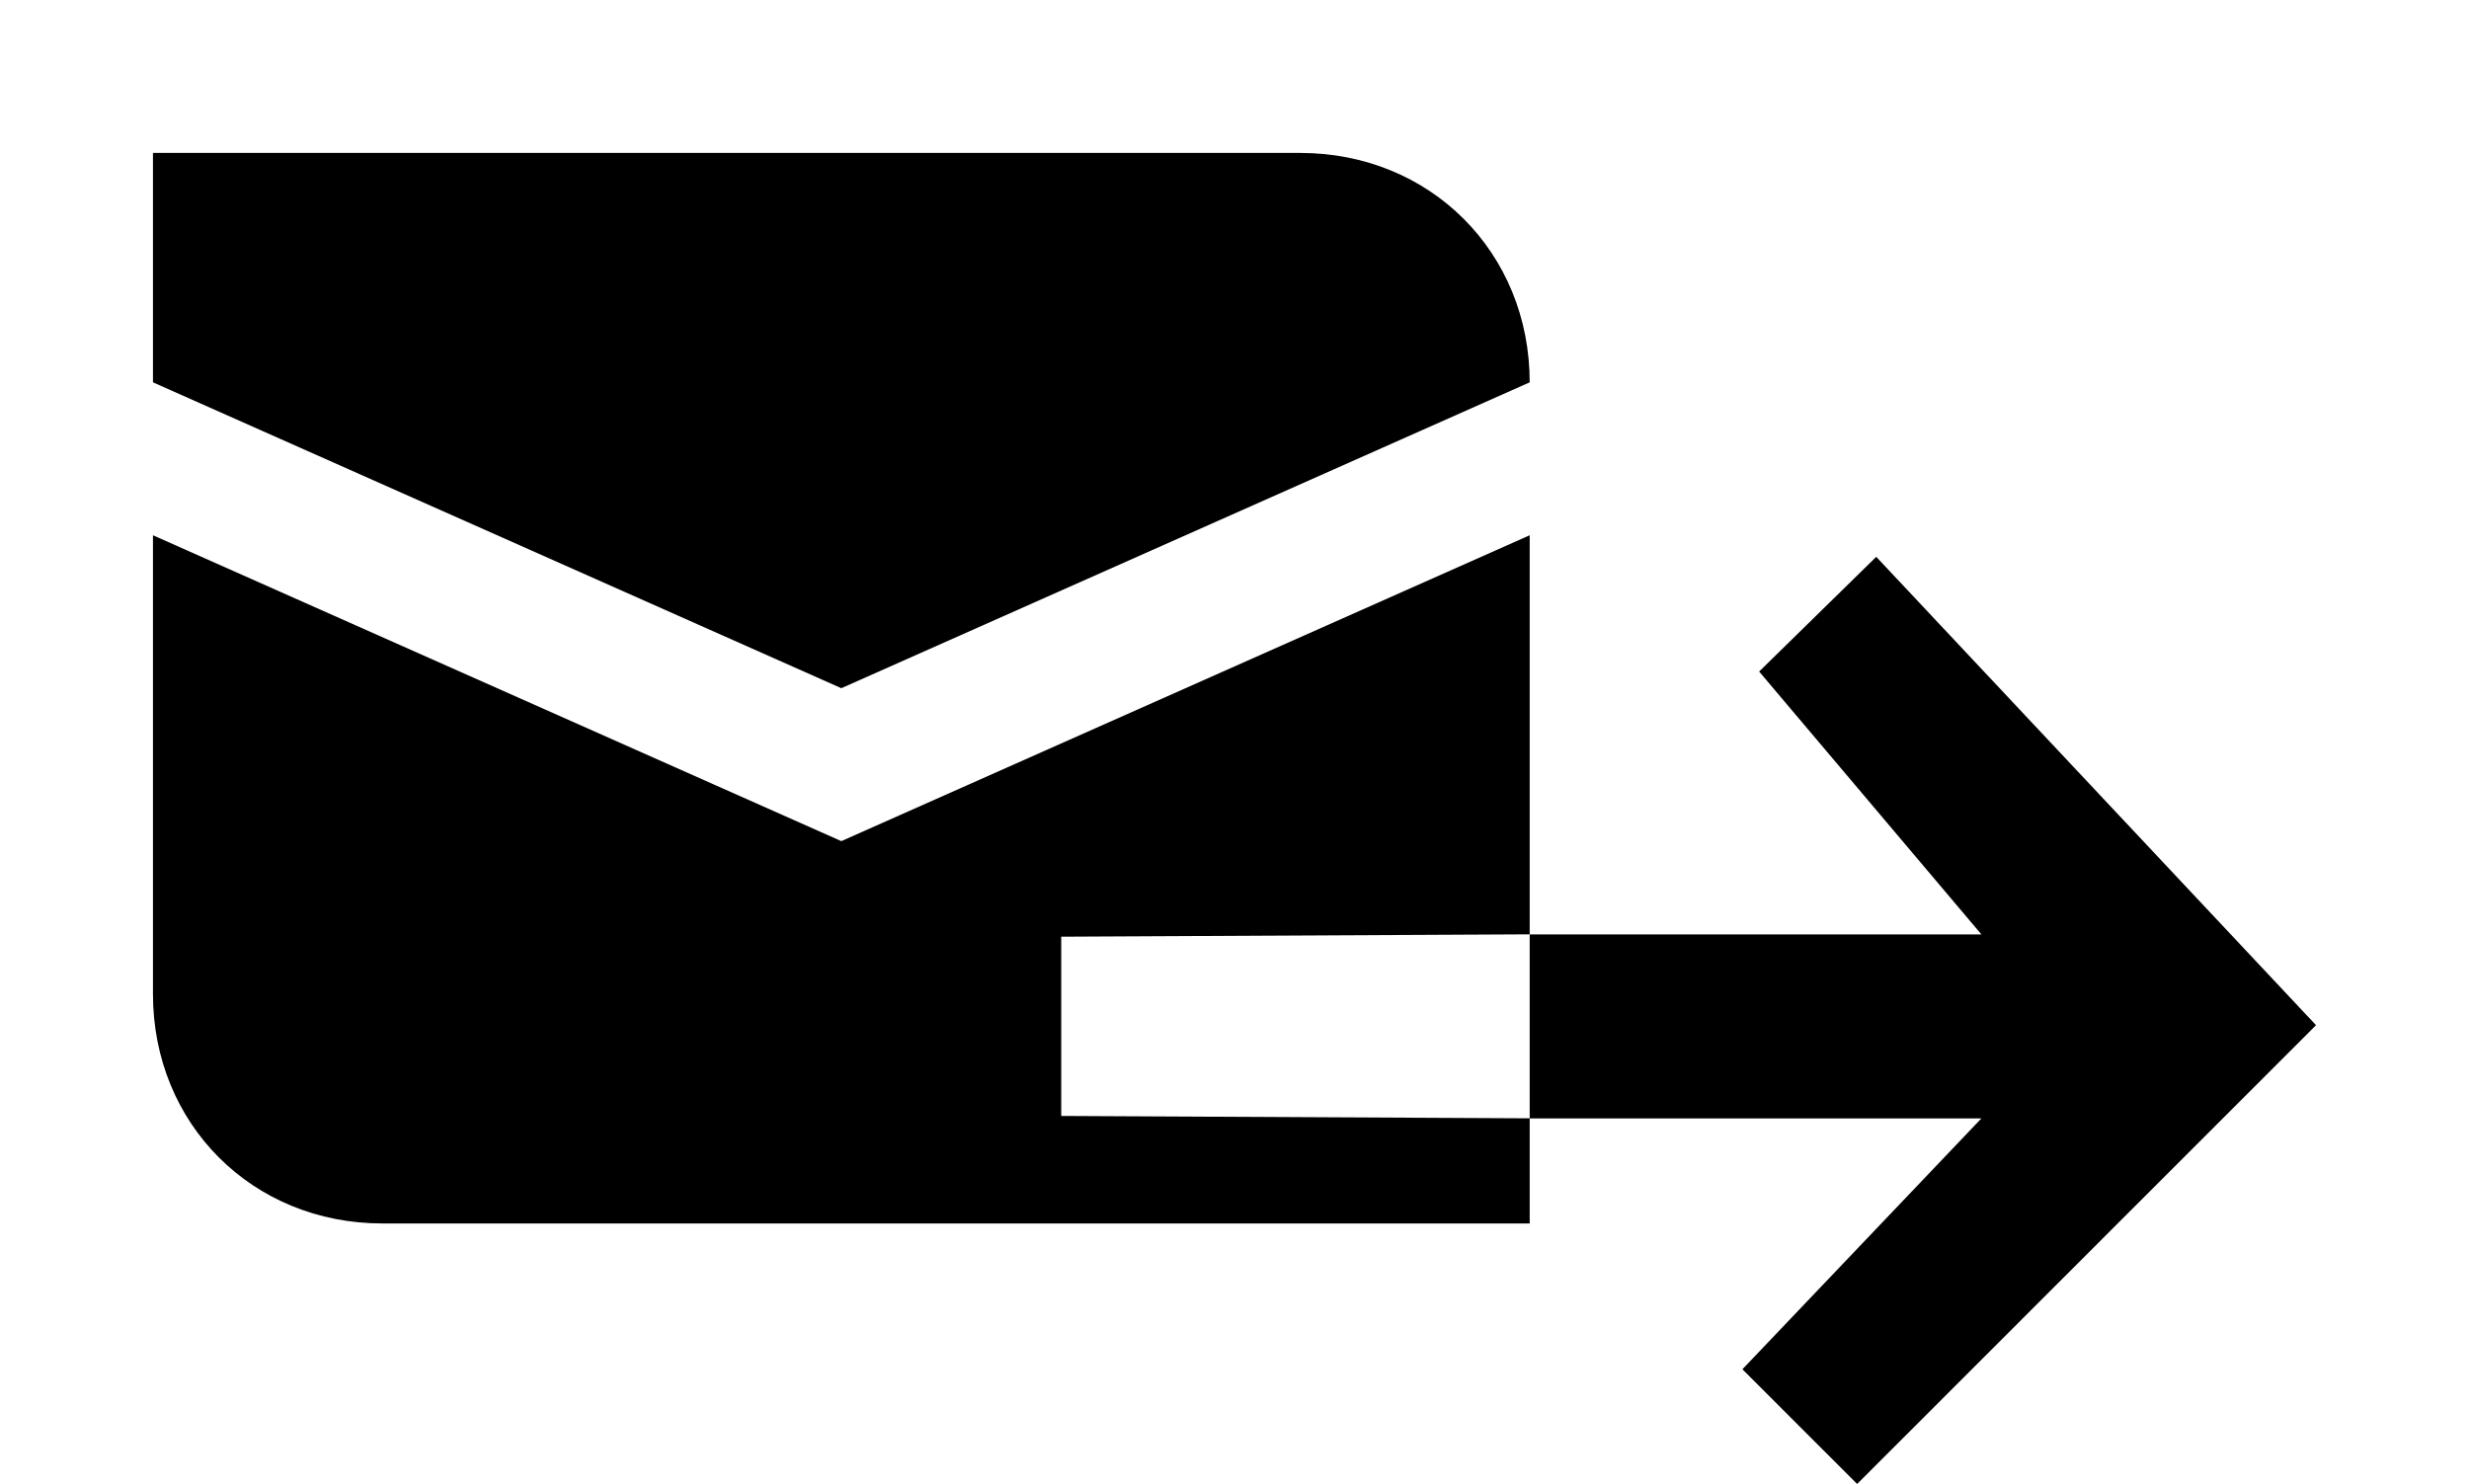 <?xml version="1.0" encoding="UTF-8" standalone="no"?>
<!-- Generator: Adobe Illustrator 18.1.1, SVG Export Plug-In . SVG Version: 6.00 Build 0)  -->

<svg
   xmlns:dc="http://purl.org/dc/elements/1.1/"
   xmlns:cc="http://creativecommons.org/ns#"
   xmlns:rdf="http://www.w3.org/1999/02/22-rdf-syntax-ns#"
   xmlns:svg="http://www.w3.org/2000/svg"
   xmlns="http://www.w3.org/2000/svg"
   xmlns:sodipodi="http://sodipodi.sourceforge.net/DTD/sodipodi-0.dtd"
   xmlns:inkscape="http://www.inkscape.org/namespaces/inkscape"
   version="1.1"
   id="Layer_1"
   x="0px"
   y="0px"
   viewBox="0 0 32.281 19.407"
   enable-background="new 0 0 24 24"
   xml:space="preserve"
   inkscape:version="0.48.4 r9939"
   width="100%"
   height="100%"
   sodipodi:docname="send.svg"><defs
     id="defs4867" /><sodipodi:namedview
     pagecolor="#ffffff"
     bordercolor="#666666"
     borderopacity="1"
     objecttolerance="10"
     gridtolerance="10"
     guidetolerance="10"
     inkscape:pageopacity="0"
     inkscape:pageshadow="2"
     inkscape:window-width="1920"
     inkscape:window-height="1033"
     id="namedview4865"
     showgrid="false"
     fit-margin-top="2"
     fit-margin-left="2"
     fit-margin-right="2"
     fit-margin-bottom="0"
     inkscape:zoom="31.364312"
     inkscape:cx="16.389831"
     inkscape:cy="11.152646"
     inkscape:window-x="-2"
     inkscape:window-y="24"
     inkscape:window-maximized="1"
     inkscape:current-layer="Layer_1" /><path
     inkscape:connector-curvature="0"
     id="path4861"
     d="m 20,5 c 0,-1.7 -1.3,-3 -3,-3 H 2 v 3 L 11,9 20,5 z" /><path
     d="M 2,7 2,13 c 0,1.7 1.3,3 3,3 l 15,0 0,-1.375 -6.125,-0.031 0,-2.344 L 20,12.219 20,7 11,11 2,7 z"
     id="path4863"
     inkscape:connector-curvature="0" /><path
     style="fill:#000000"
     d="m 24.531,7.282 -1.531,1.5 2.906,3.438 -5.906,0 0,2.406 5.906,0 -3.125,3.281 1.5,1.5 6,-6 -5.75,-6.125 z"
     id="path3033-7"
     inkscape:connector-curvature="0" /></svg>